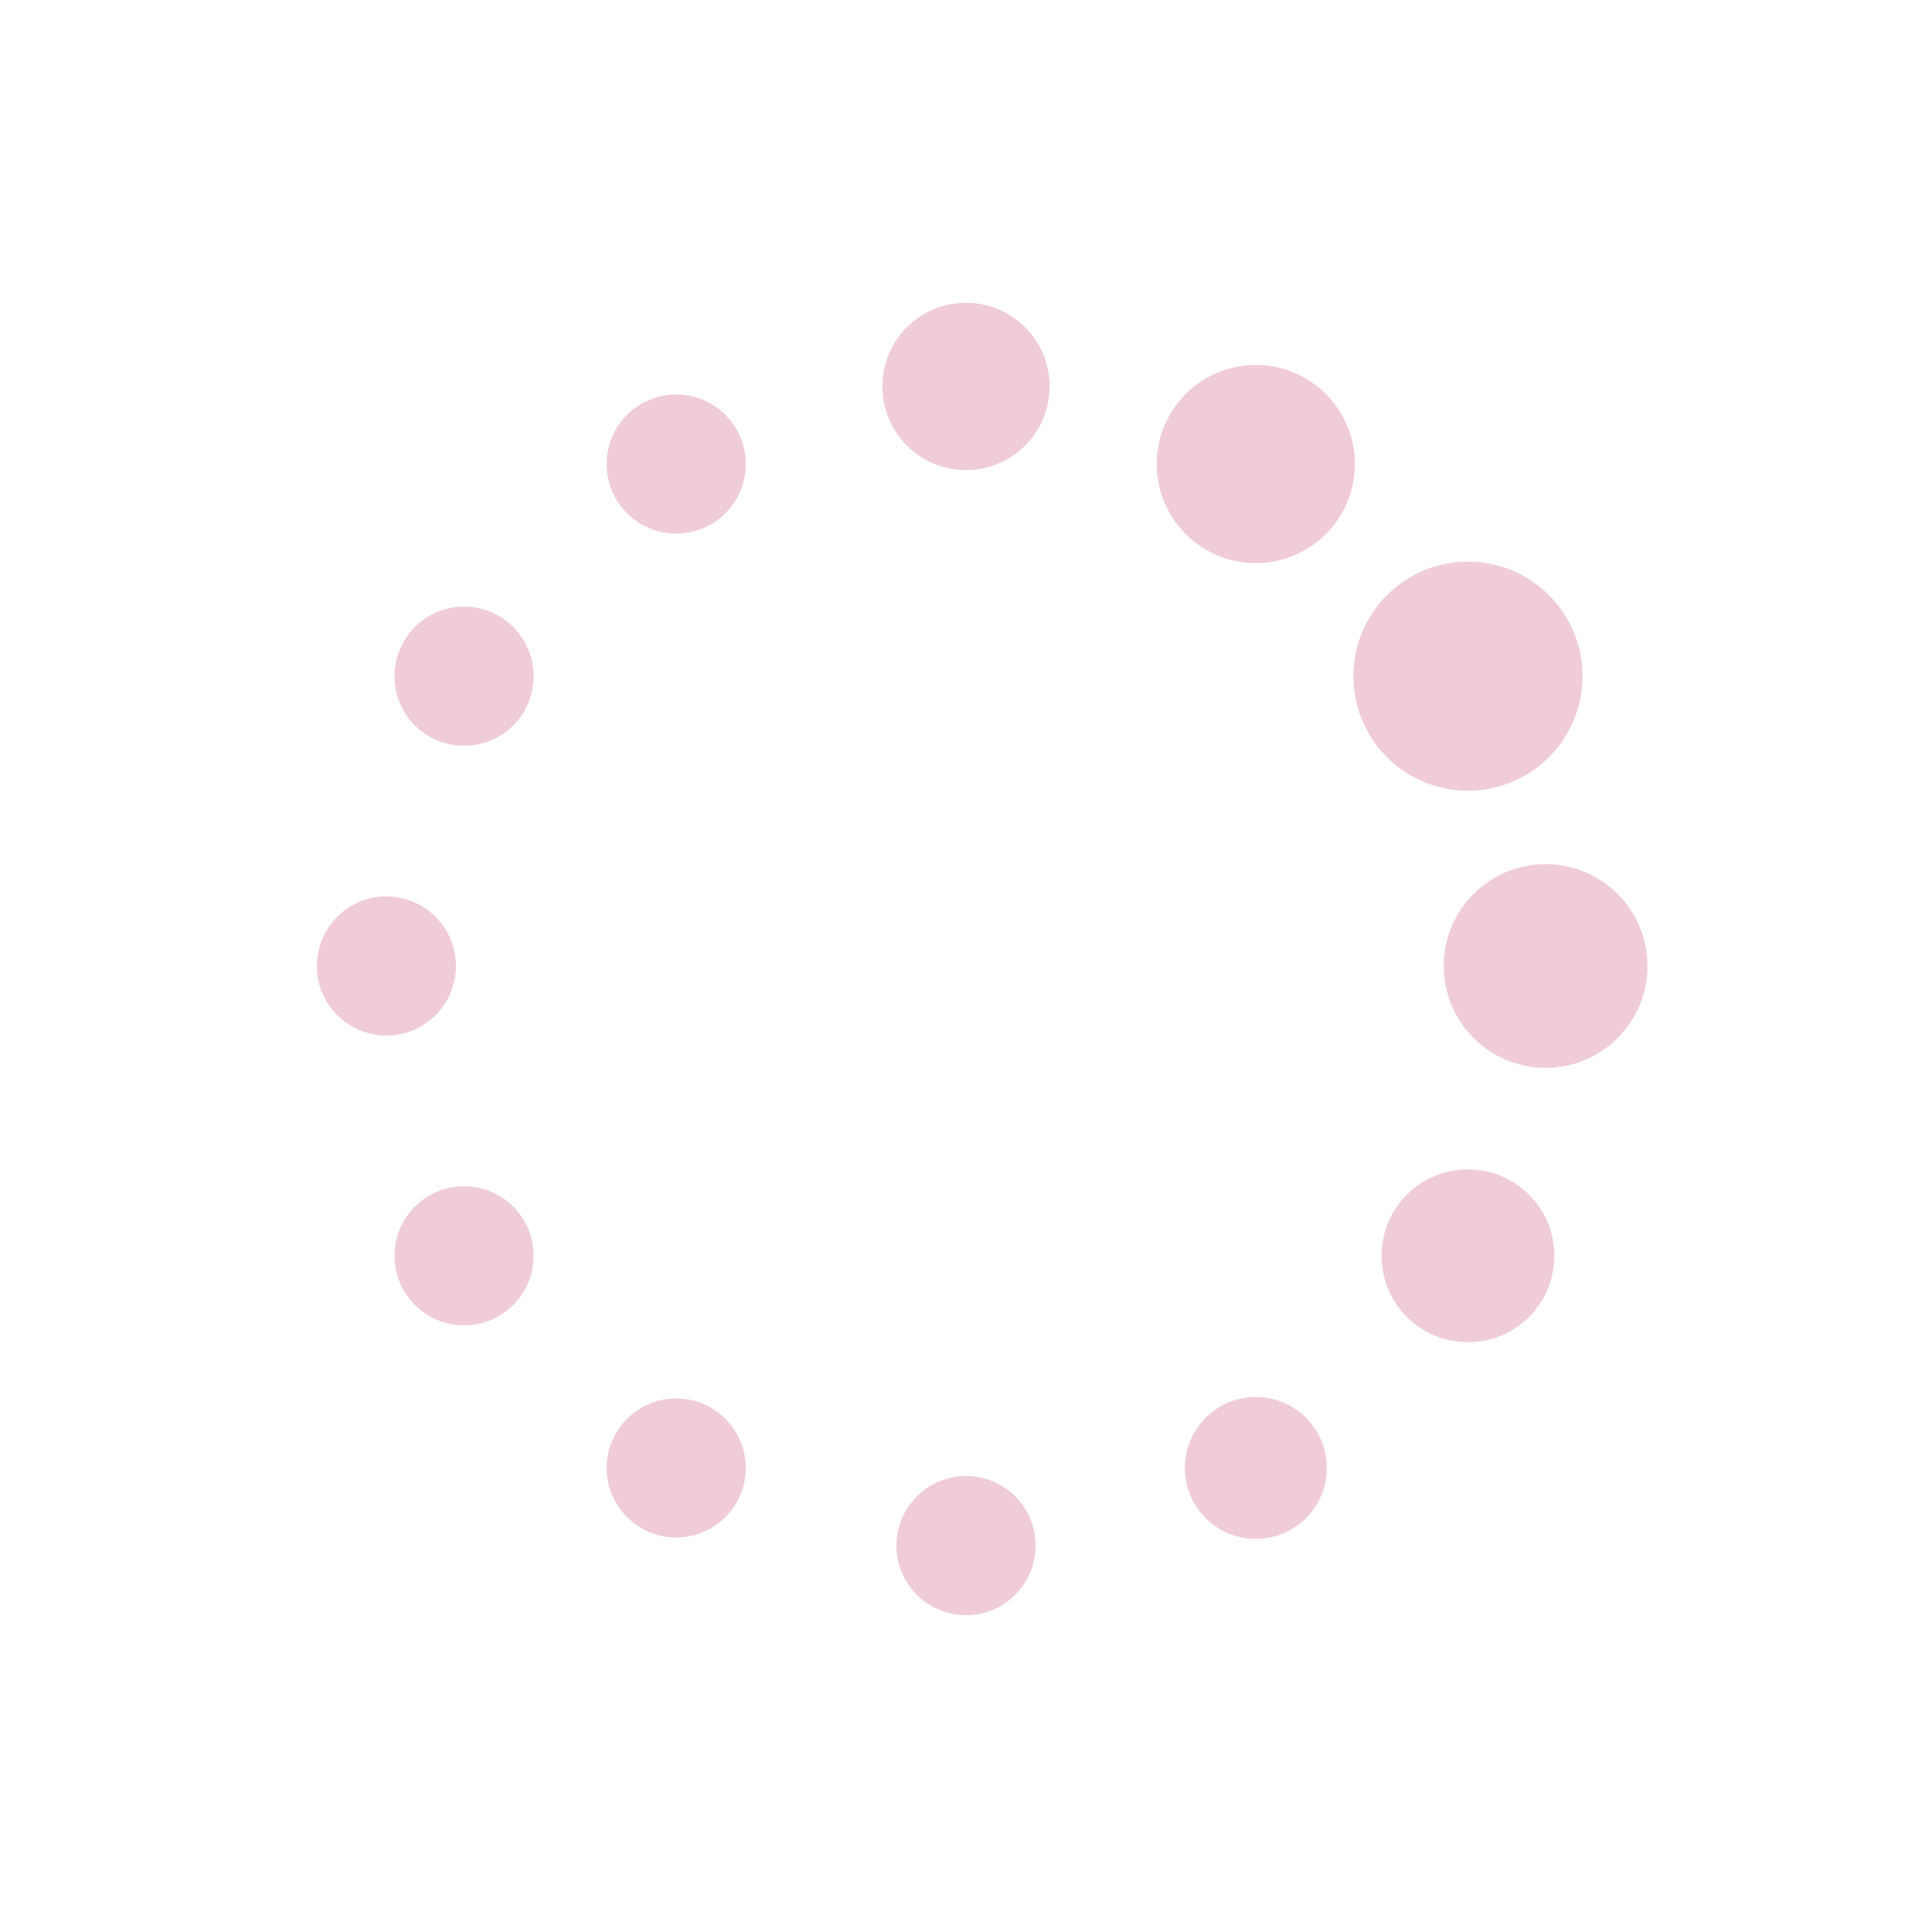 <?xml version="1.0" encoding="utf-8"?>
<svg xmlns="http://www.w3.org/2000/svg" xmlns:xlink="http://www.w3.org/1999/xlink" style="margin: auto; background: rgb(255, 255, 255); display: block; shape-rendering: auto;" width="201px" height="201px" viewBox="0 0 100 100" preserveAspectRatio="xMidYMid">
<circle cx="80" cy="50" fill="#efccd6" r="5.272">
  <animate attributeName="r" values="3.6;3.6;6;3.6;3.6" times="0;0.1;0.2;0.3;1" dur="1.124s" repeatCount="indefinite" begin="-1.03s"></animate>
  <animate attributeName="fill" values="#efccd6;#efccd6;#b10035;#efccd6;#efccd6" repeatCount="indefinite" times="0;0.1;0.2;0.3;1" dur="1.124s" begin="-1.03s"></animate>
</circle><circle cx="75.981" cy="65" fill="#efccd6" r="4.472">
  <animate attributeName="r" values="3.6;3.6;6;3.6;3.6" times="0;0.1;0.2;0.3;1" dur="1.124s" repeatCount="indefinite" begin="-0.936s"></animate>
  <animate attributeName="fill" values="#efccd6;#efccd6;#b10035;#efccd6;#efccd6" repeatCount="indefinite" times="0;0.1;0.2;0.3;1" dur="1.124s" begin="-0.936s"></animate>
</circle><circle cx="65" cy="75.981" fill="#efccd6" r="3.672">
  <animate attributeName="r" values="3.6;3.6;6;3.6;3.6" times="0;0.1;0.2;0.3;1" dur="1.124s" repeatCount="indefinite" begin="-0.843s"></animate>
  <animate attributeName="fill" values="#efccd6;#efccd6;#b10035;#efccd6;#efccd6" repeatCount="indefinite" times="0;0.1;0.2;0.3;1" dur="1.124s" begin="-0.843s"></animate>
</circle><circle cx="50" cy="80" fill="#efccd6" r="3.6">
  <animate attributeName="r" values="3.6;3.6;6;3.6;3.6" times="0;0.1;0.2;0.3;1" dur="1.124s" repeatCount="indefinite" begin="-0.749s"></animate>
  <animate attributeName="fill" values="#efccd6;#efccd6;#b10035;#efccd6;#efccd6" repeatCount="indefinite" times="0;0.1;0.2;0.3;1" dur="1.124s" begin="-0.749s"></animate>
</circle><circle cx="35" cy="75.981" fill="#efccd6" r="3.6">
  <animate attributeName="r" values="3.6;3.6;6;3.6;3.6" times="0;0.1;0.2;0.3;1" dur="1.124s" repeatCount="indefinite" begin="-0.655s"></animate>
  <animate attributeName="fill" values="#efccd6;#efccd6;#b10035;#efccd6;#efccd6" repeatCount="indefinite" times="0;0.1;0.2;0.3;1" dur="1.124s" begin="-0.655s"></animate>
</circle><circle cx="24.019" cy="65" fill="#efccd6" r="3.6">
  <animate attributeName="r" values="3.6;3.6;6;3.6;3.6" times="0;0.1;0.2;0.3;1" dur="1.124s" repeatCount="indefinite" begin="-0.562s"></animate>
  <animate attributeName="fill" values="#efccd6;#efccd6;#b10035;#efccd6;#efccd6" repeatCount="indefinite" times="0;0.1;0.2;0.3;1" dur="1.124s" begin="-0.562s"></animate>
</circle><circle cx="20" cy="50" fill="#efccd6" r="3.6">
  <animate attributeName="r" values="3.6;3.6;6;3.6;3.6" times="0;0.1;0.2;0.3;1" dur="1.124s" repeatCount="indefinite" begin="-0.468s"></animate>
  <animate attributeName="fill" values="#efccd6;#efccd6;#b10035;#efccd6;#efccd6" repeatCount="indefinite" times="0;0.1;0.2;0.3;1" dur="1.124s" begin="-0.468s"></animate>
</circle><circle cx="24.019" cy="35" fill="#efccd6" r="3.6">
  <animate attributeName="r" values="3.6;3.6;6;3.6;3.6" times="0;0.1;0.2;0.3;1" dur="1.124s" repeatCount="indefinite" begin="-0.375s"></animate>
  <animate attributeName="fill" values="#efccd6;#efccd6;#b10035;#efccd6;#efccd6" repeatCount="indefinite" times="0;0.1;0.2;0.3;1" dur="1.124s" begin="-0.375s"></animate>
</circle><circle cx="35" cy="24.019" fill="#efccd6" r="3.6">
  <animate attributeName="r" values="3.6;3.6;6;3.6;3.6" times="0;0.1;0.2;0.3;1" dur="1.124s" repeatCount="indefinite" begin="-0.281s"></animate>
  <animate attributeName="fill" values="#efccd6;#efccd6;#b10035;#efccd6;#efccd6" repeatCount="indefinite" times="0;0.1;0.2;0.3;1" dur="1.124s" begin="-0.281s"></animate>
</circle><circle cx="50" cy="20" fill="#efccd6" r="4.328">
  <animate attributeName="r" values="3.6;3.6;6;3.6;3.6" times="0;0.1;0.2;0.3;1" dur="1.124s" repeatCount="indefinite" begin="-0.187s"></animate>
  <animate attributeName="fill" values="#efccd6;#efccd6;#b10035;#efccd6;#efccd6" repeatCount="indefinite" times="0;0.1;0.2;0.3;1" dur="1.124s" begin="-0.187s"></animate>
</circle><circle cx="65" cy="24.019" fill="#efccd6" r="5.128">
  <animate attributeName="r" values="3.6;3.6;6;3.6;3.6" times="0;0.1;0.2;0.3;1" dur="1.124s" repeatCount="indefinite" begin="-0.094s"></animate>
  <animate attributeName="fill" values="#efccd6;#efccd6;#b10035;#efccd6;#efccd6" repeatCount="indefinite" times="0;0.1;0.2;0.3;1" dur="1.124s" begin="-0.094s"></animate>
</circle><circle cx="75.981" cy="35" fill="#efccd6" r="5.928">
  <animate attributeName="r" values="3.6;3.6;6;3.6;3.6" times="0;0.1;0.2;0.3;1" dur="1.124s" repeatCount="indefinite" begin="0s"></animate>
  <animate attributeName="fill" values="#efccd6;#efccd6;#b10035;#efccd6;#efccd6" repeatCount="indefinite" times="0;0.1;0.2;0.3;1" dur="1.124s" begin="0s"></animate>
</circle>
<!-- [ldio] generated by https://loading.io/ --></svg>